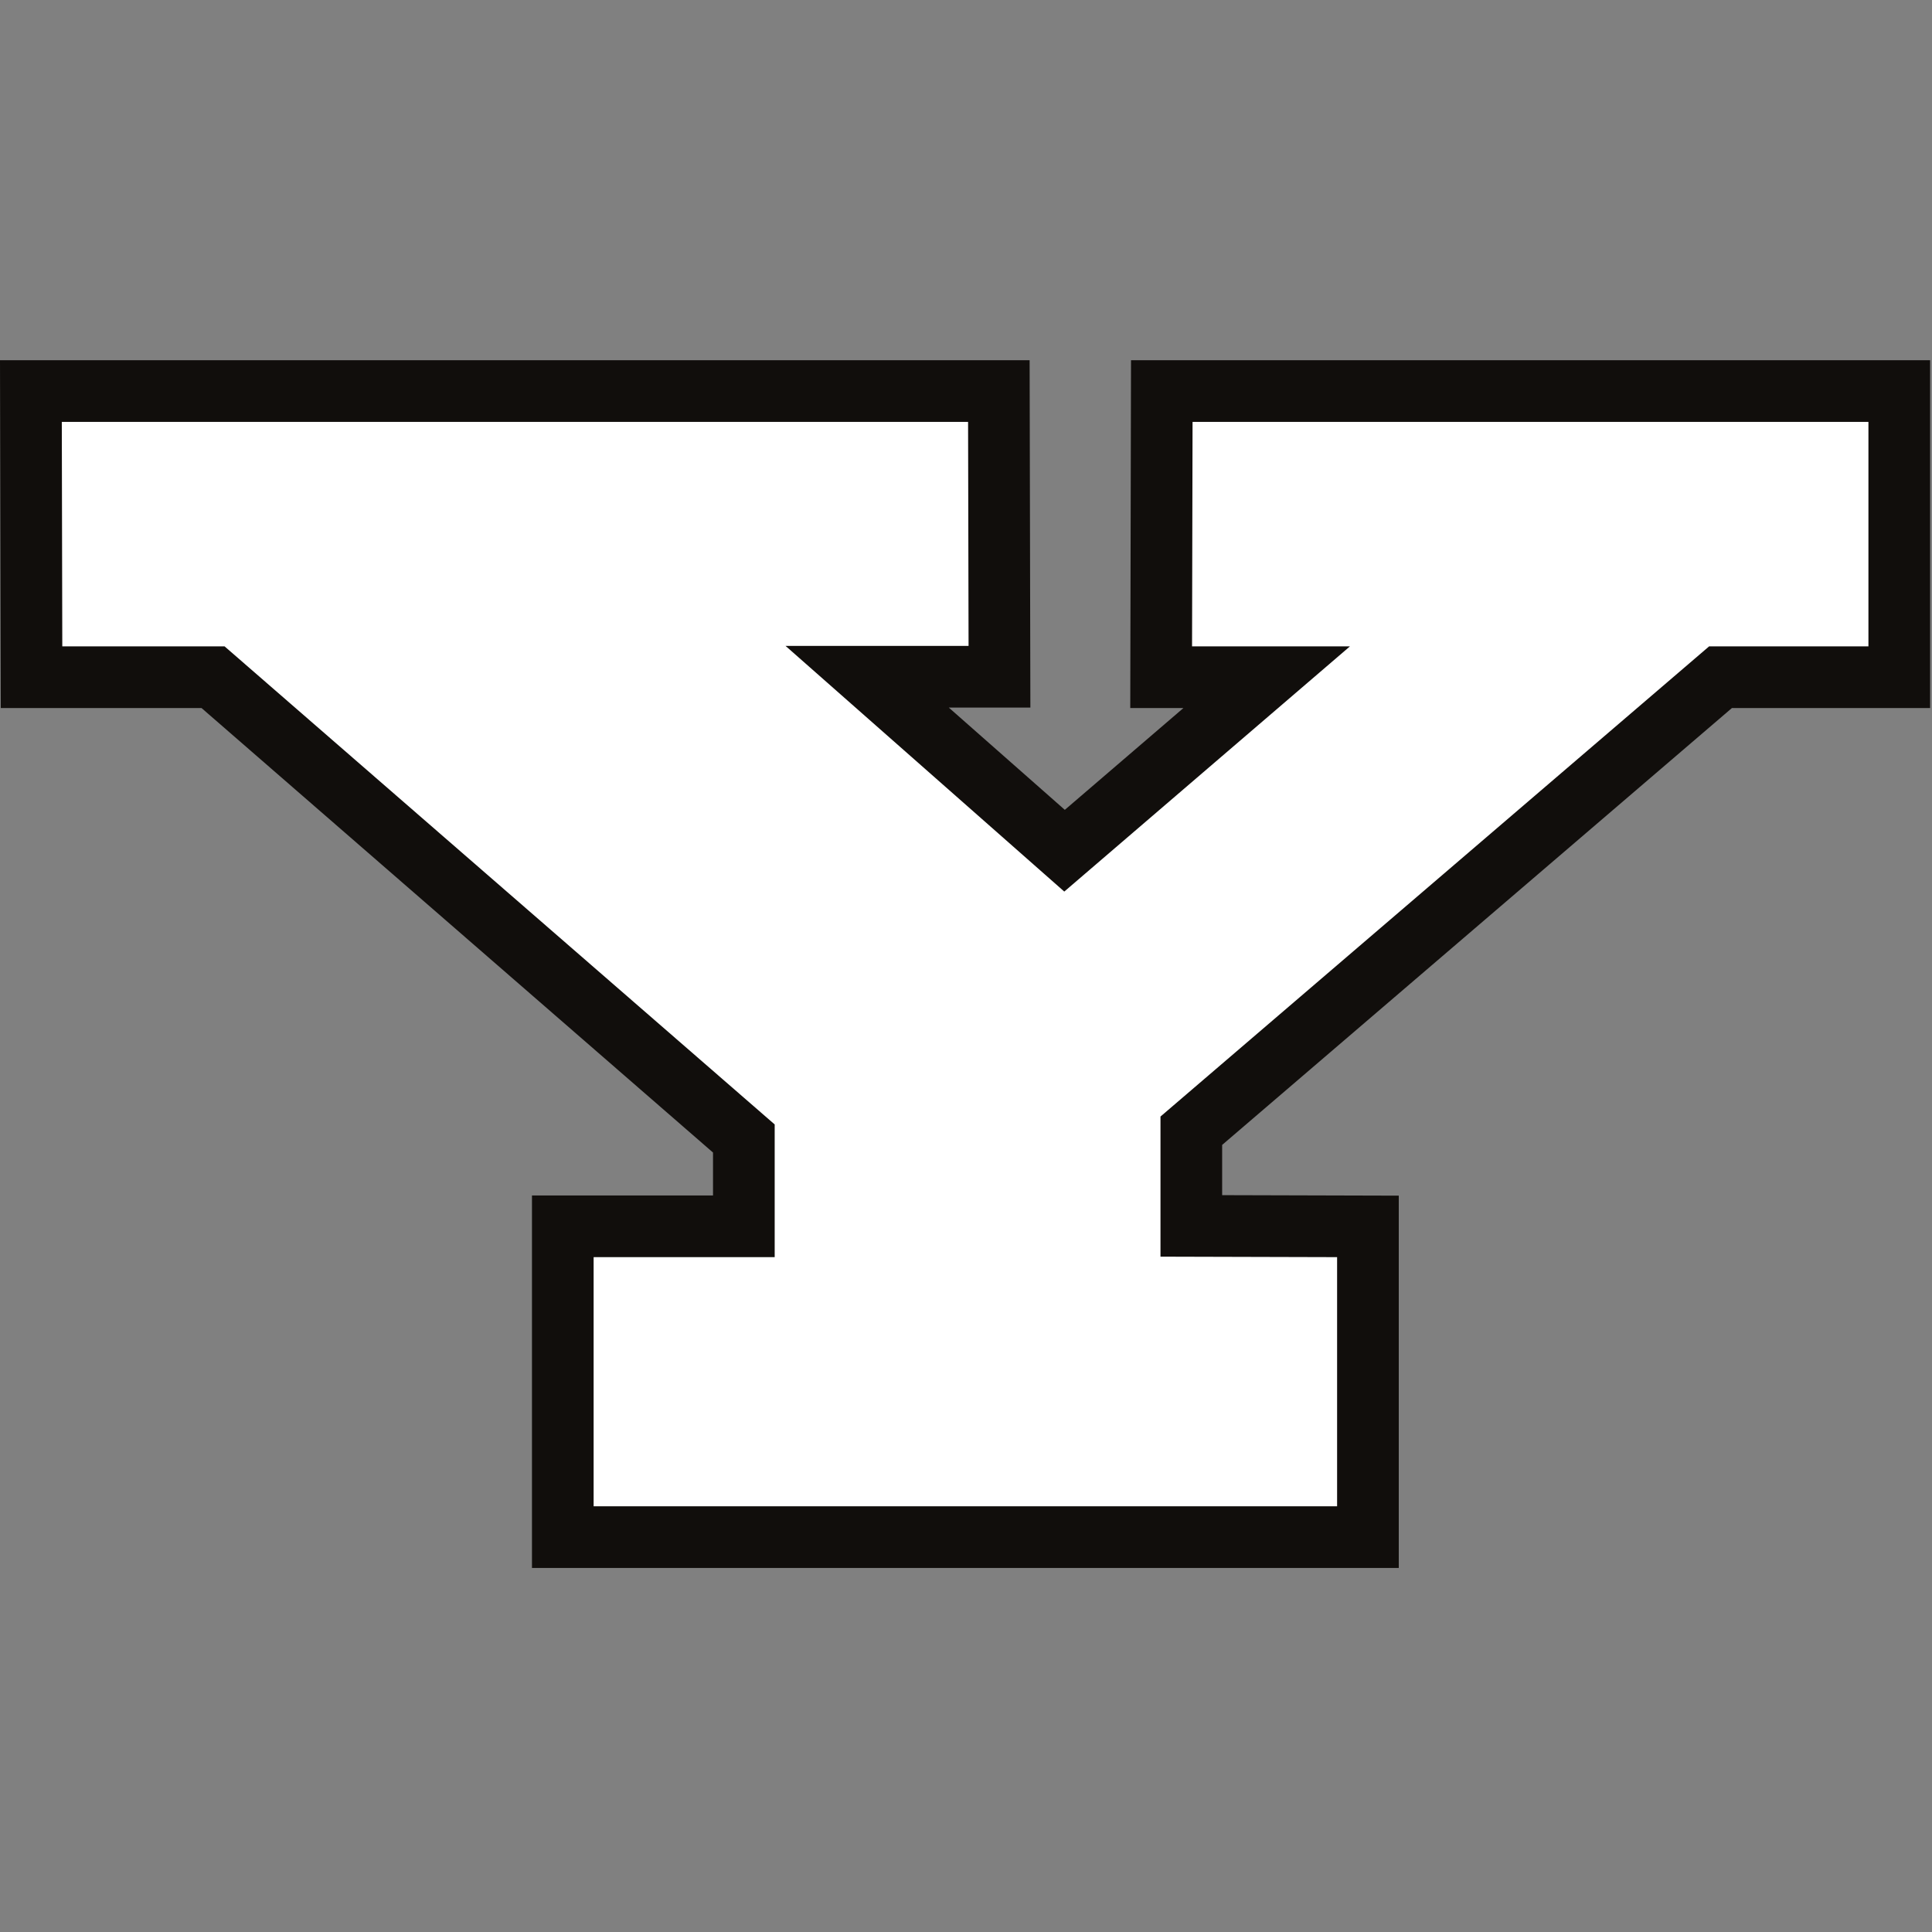 <svg xmlns="http://www.w3.org/2000/svg" xmlns:xlink="http://www.w3.org/1999/xlink" width="200px" height="200px" viewBox="0 0 200 200"><rect x="0" y="0" width="200" height="200" fill="#808080" stroke="none"/><title>youngstown-st</title><desc>Created with Sketch.</desc><g id="youngstown-st" stroke="none" stroke-width="1" fill="none" fill-rule="evenodd"><g id="youngstown-st_BGD"><g id="youngstown-st" transform="translate(0, 37)"><g id="g10" transform="translate(100, 62.936) scale(-1, 1) rotate(-180) translate(-100, -62.936) translate(0, 0.168)"><g id="g12" transform="translate(0, 0.351)"><path d="M193.419,125.06 L117.082,125.06 L117.004,89.055 C117.004,89.055 121.18,89.055 122.506,89.055 C116.449,83.857 113.23,81.094 110.23,78.518 C107.262,81.134 104.134,83.89 98.216,89.107 C98.612,89.107 106.664,89.107 106.664,89.107 L106.586,125.06 L0,125.06 L0.078,89.055 C0.078,89.055 17.351,89.055 20.865,89.055 C24.108,86.237 69.885,46.455 73.811,43.042 C73.811,41.558 73.811,40.809 73.811,38.598 C68.259,38.598 55.069,38.598 55.069,38.598 L55.069,0.039 L144.8,0.039 L144.8,38.58 C144.8,38.58 131.927,38.616 126.517,38.631 C126.517,41.192 126.517,42.152 126.517,43.832 C130.497,47.244 176.058,86.29 179.285,89.055 C182.752,89.055 199.804,89.055 199.804,89.055 L199.804,125.06 L193.419,125.06" id="path14" fill="#110E0C"></path><polyline id="path16" fill="#FFFFFF" points="6.448 95.439 23.251 95.439 80.195 45.951 80.195 32.214 61.452 32.214 61.452 6.423 138.416 6.423 138.416 32.214 120.133 32.264 120.133 46.769 176.924 95.439 193.419 95.439 193.419 118.676 123.453 118.676 123.401 95.439 139.743 95.439 110.174 70.058 81.319 95.49 100.266 95.49 100.215 118.676 6.398 118.676 6.448 95.439"></polyline><path d="M126.892,115.229 C126.883,111.107 126.865,103.024 126.857,98.887 C131.153,98.887 149.053,98.887 149.053,98.887 L110.144,65.488 L72.195,98.938 C72.195,98.938 92.191,98.938 96.811,98.938 C96.802,103.069 96.784,111.113 96.775,115.229 C90.635,115.229 16.019,115.229 9.853,115.229 C9.862,111.092 9.879,103.009 9.888,98.887 C14.239,98.887 24.54,98.887 24.54,98.887 L83.642,47.522 L83.642,28.766 C83.642,28.766 69.492,28.766 64.899,28.766 C64.899,24.391 64.899,14.246 64.899,9.87 C70.896,9.87 128.973,9.87 134.968,9.87 C134.968,14.249 134.968,24.408 134.968,28.776 C130.435,28.788 116.685,28.826 116.685,28.826 L116.685,48.355 L175.649,98.887 C175.649,98.887 185.658,98.887 189.972,98.887 C189.972,103.016 189.972,111.1 189.972,115.229 C184.063,115.229 132.789,115.229 126.892,115.229" id="path18" fill="#FFFFFF"></path></g></g></g></g></g></svg>